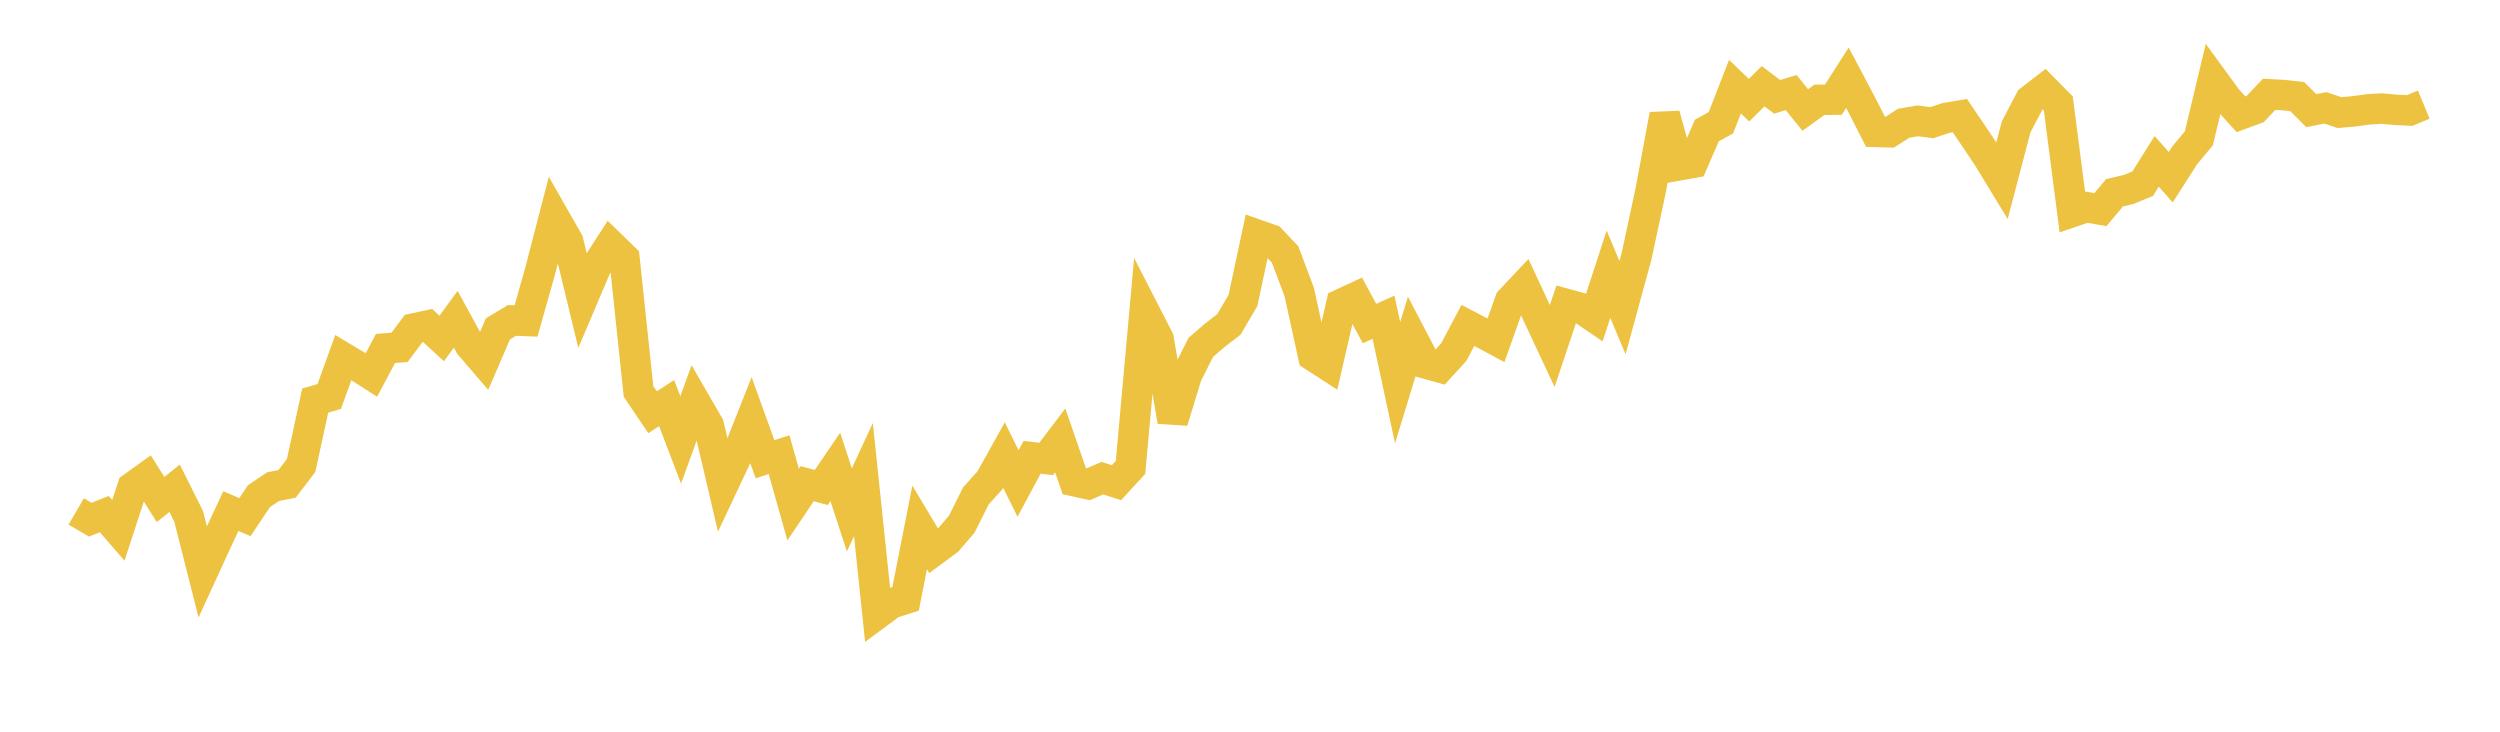 <svg width="164" height="48" xmlns="http://www.w3.org/2000/svg" xmlns:xlink="http://www.w3.org/1999/xlink"><path fill="none" stroke="rgb(237,194,64)" stroke-width="2" d="M5,33.551L5.922,34.09L6.844,33.725L7.766,34.791L8.689,31.965L9.611,31.302L10.533,32.769L11.455,32.029L12.377,33.878L13.299,37.514L14.222,35.503L15.144,33.528L16.066,33.925L16.988,32.548L17.91,31.927L18.832,31.742L19.754,30.535L20.677,26.281L21.599,26.009L22.521,23.457L23.443,24.009L24.365,24.599L25.287,22.86L26.21,22.787L27.132,21.554L28.054,21.353L28.976,22.205L29.898,20.944L30.82,22.636L31.743,23.71L32.665,21.574L33.587,21.019L34.509,21.054L35.431,17.787L36.353,14.229L37.275,15.846L38.198,19.65L39.12,17.481L40.042,16.05L40.964,16.949L41.886,25.674L42.808,27.043L43.731,26.443L44.653,28.858L45.575,26.316L46.497,27.911L47.419,31.852L48.341,29.894L49.263,27.566L50.186,30.125L51.108,29.826L52.03,33.101L52.952,31.73L53.874,31.98L54.796,30.628L55.719,33.451L56.641,31.46L57.563,40.262L58.485,39.578L59.407,39.288L60.329,34.599L61.251,36.137L62.174,35.455L63.096,34.378L64.018,32.532L64.94,31.509L65.862,29.853L66.784,31.717L67.707,29.996L68.629,30.11L69.551,28.892L70.473,31.567L71.395,31.769L72.317,31.366L73.24,31.664L74.162,30.66L75.084,20.448L76.006,22.244L76.928,27.639L77.85,24.626L78.772,22.786L79.695,21.992L80.617,21.28L81.539,19.708L82.461,15.394L83.383,15.719L84.305,16.696L85.228,19.151L86.15,23.355L87.072,23.95L87.994,19.939L88.916,19.511L89.838,21.224L90.76,20.811L91.683,25.106L92.605,22.084L93.527,23.847L94.449,24.104L95.371,23.092L96.293,21.347L97.216,21.828L98.138,22.324L99.06,19.728L99.982,18.75L100.904,20.73L101.826,22.698L102.749,19.942L103.671,20.194L104.593,20.82L105.515,17.988L106.437,20.181L107.359,16.803L108.281,12.506L109.204,7.53L110.126,10.848L111.048,10.685L111.97,8.562L112.892,8.051L113.814,5.686L114.737,6.572L115.659,5.656L116.581,6.352L117.503,6.073L118.425,7.216L119.347,6.552L120.269,6.537L121.192,5.099L122.114,6.842L123.036,8.651L123.958,8.678L124.88,8.086L125.802,7.928L126.725,8.047L127.647,7.741L128.569,7.586L129.491,8.946L130.413,10.325L131.335,11.839L132.257,8.325L133.18,6.565L134.102,5.852L135.024,6.786L135.946,13.903L136.868,13.59L137.79,13.751L138.713,12.647L139.635,12.43L140.557,12.053L141.479,10.585L142.401,11.625L143.323,10.181L144.246,9.075L145.168,5.218L146.09,6.482L147.012,7.498L147.934,7.158L148.856,6.187L149.778,6.237L150.701,6.338L151.623,7.258L152.545,7.075L153.467,7.386L154.389,7.309L155.311,7.178L156.234,7.121L157.156,7.205L158.078,7.248L159,6.863"></path></svg>